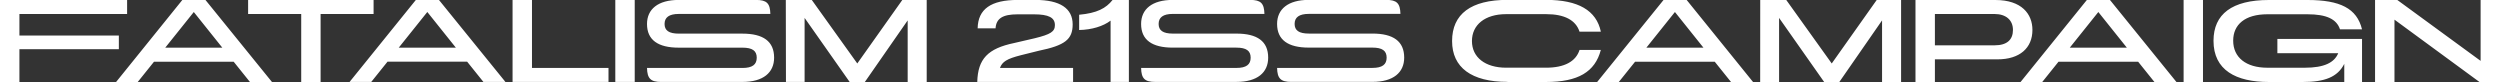 <svg xmlns="http://www.w3.org/2000/svg" viewBox="0 0 844.58 27.71"><rect x="0" y="0" width="844.58" height="27.71" fill="#333333" stroke="none"/><defs><style>.a{fill:#fff;}</style></defs><path class="a" d="M1468.55,310.88h6.56V289.82l28.72,21.06h6.94v-27.7h-6.56v20.56l-28.13-20.56h-7.53Zm-35.87,0h11.47c7.36,0,11.76-1.65,14-6.13v6.13h6V296.33h-28.6v4.82h20.56c-1.31,3.18-4.74,4.91-11.29,4.91h-12.65c-7.24,0-11.55-3.51-11.55-9.14,0-5.45,4-8.92,11.55-8.92h13.53c6.48,0,9.86,1.65,11,5.08h7.44c-1.73-7.07-7.4-9.9-18.4-9.9h-13.07c-12.39,0-18.7,4.73-18.7,13.79,0,9.9,7.58,13.91,18.7,13.91m-28.8,0h6.55v-27.7h-6.55Zm-38.46-11.59,9.65-12.05,9.64,12.05Zm-16.62,11.59h7.32l5.5-6.85h26.9l5.5,6.85h7.44L1379,283.18h-7.82Zm-28.94-12.39V287.91H1340c3.89,0,6.22,2.08,6.22,5.38s-2,5.2-6.18,5.2Zm-6.56-15.31v27.7h6.56v-7.65H1341c7.53,0,11.8-3.85,11.8-9.94,0-5.38-3.64-10.11-12.52-10.11Zm-52.47,27.7h6.39V289.23l15.23,21.65h5.12L1302,290.07v20.81h6.43v-27.7h-8.24L1285,304.62l-15.36-21.44h-8.8Zm-38.45-11.59,9.65-12.05,9.64,12.05Zm-16.62,11.59h7.31l5.5-6.85h26.91l5.5,6.85h7.44L1236,283.18h-7.83Zm-30.32,0h13.07c10.75,0,16.54-3.38,18.49-10.83h-7.19c-1.27,3.94-5.16,6-11.3,6H1175c-7.07,0-11.55-3.51-11.55-9s4.4-9.09,11.55-9.09h13.53c6.14,0,10,2,11.26,5.92H1207c-1.52-7.19-7.66-10.74-18.49-10.74h-13.07c-12.31,0-18.7,4.78-18.7,13.91,0,8.93,6.56,13.79,18.7,13.79m-73,0h27.41c7,0,10.71-3.13,10.71-8.2,0-5.54-3.73-8.12-10.71-8.12h-21.49c-3.34,0-4.82-1.06-4.82-3.26s1.48-3.39,4.82-3.39h30.93c-.09-3.59-1.23-4.73-4.83-4.73h-26.14c-7,0-10.7,3.13-10.7,8.12,0,5.41,3.72,8,10.7,8h21.49c3.34,0,4.82,1.06,4.82,3.39s-1.48,3.47-4.82,3.47h-32.19c.08,3.59,1.23,4.73,4.82,4.73m-45.94,0h27.41c7,0,10.7-3.13,10.7-8.2,0-5.54-3.72-8.12-10.7-8.12h-21.49c-3.34,0-4.82-1.06-4.82-3.26s1.48-3.39,4.82-3.39h30.92c-.08-3.59-1.22-4.73-4.82-4.73h-26.14c-7,0-10.7,3.13-10.7,8.12,0,5.41,3.72,8,10.7,8h21.49c3.34,0,4.82,1.06,4.82,3.39s-1.48,3.47-4.82,3.47h-32.19c.08,3.59,1.22,4.73,4.82,4.73m-15.13,0h6.18v-27.7h-5.5c-2.24,2.83-5.25,4.44-11.3,5v5.16c4.28-.09,8.13-1.27,10.62-3.17Zm-45.12,0h32.45v-4.73H1004c.77-2.12,2.37-3.09,7-4.28l6.1-1.52c8.88-1.82,11.46-3.85,11.46-8.92,0-5.42-4.32-8.25-12.52-8.25h-6c-9.1,0-13.45,3.08-13.58,9.6h6.05c.21-3.34,2.41-4.74,7.44-4.74h5.5c5,0,7.11,1.1,7.11,3.64,0,2.2-1.44,3.13-6.81,4.44l-6.94,1.61c-8.92,1.86-12.27,5.37-12.48,13.15m-64.63,0H938V289.23l15.23,21.65h5.12l14.47-20.81v20.81h6.43v-27.7H971L955.8,304.62l-15.36-21.44h-8.79Zm-42.06,0H917c7,0,10.7-3.13,10.7-8.2,0-5.54-3.72-8.12-10.7-8.12H895.51c-3.34,0-4.82-1.06-4.82-3.26s1.48-3.39,4.82-3.39h30.92c-.08-3.59-1.23-4.73-4.82-4.73H895.47c-7,0-10.71,3.13-10.71,8.12,0,5.41,3.73,8,10.71,8H917c3.35,0,4.83,1.06,4.83,3.39s-1.48,3.47-4.83,3.47H884.76c.09,3.59,1.23,4.73,4.83,4.73m-15.54,0h6.56v-27.7h-6.56Zm-34.71-27.7v27.7h32.41v-4.73H845.9v-23Zm-38.45,16.11,9.65-12.05,9.64,12.05Zm-16.62,11.59h7.32l5.5-6.85H824l5.5,6.85h7.44l-22.46-27.7h-7.82ZM750,283.18v4.73h17.94v23h6.55v-23h17.9v-4.73Zm-28,16.11,9.65-12.05,9.64,12.05ZM705.4,310.88h7.31l5.5-6.85h26.91l5.5,6.85h7.44l-22.46-27.7h-7.83Zm-39.22-27.7v27.7h6.56V299.8h33.59v-4.61H672.74v-7.28h36.38v-4.73Z" transform="translate(-666.18 -283.18)"/></svg>